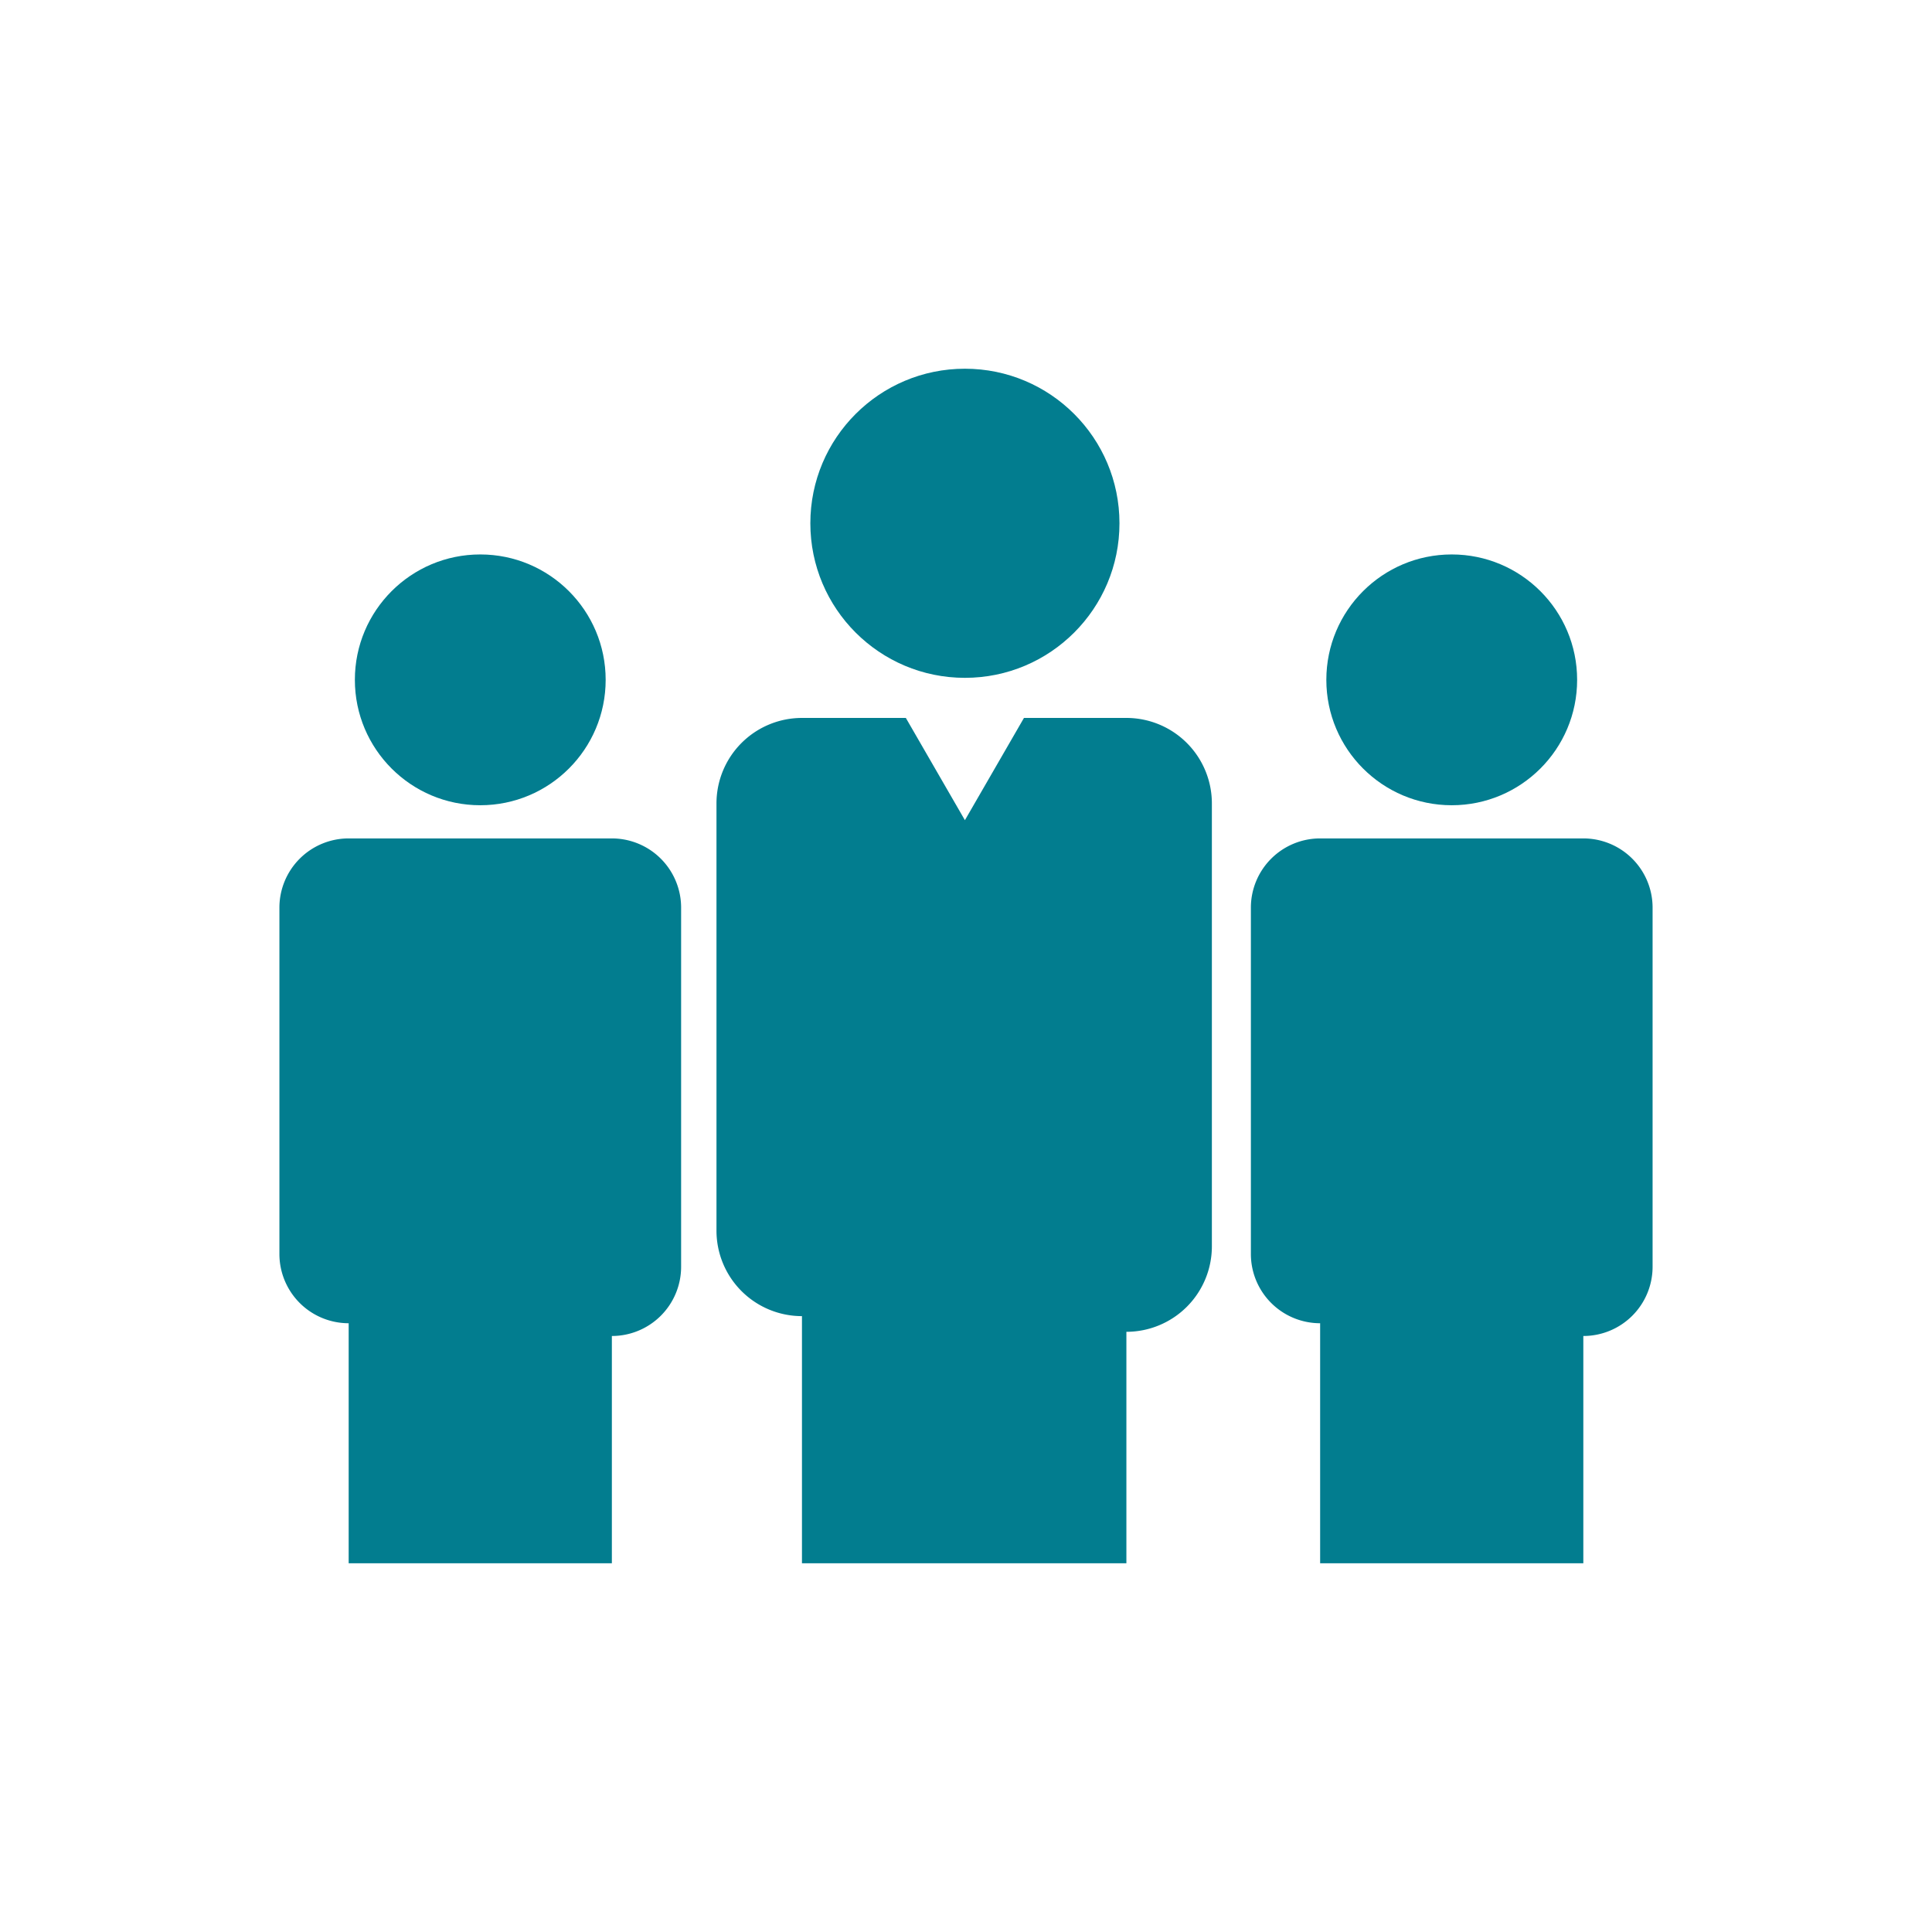 <svg id="Calque_5" data-name="Calque 5" xmlns="http://www.w3.org/2000/svg" viewBox="0 0 106 106"><defs><style>.cls-1{fill:#027d8f;}</style></defs><title>acces-directs-charges-entreprise-affaires</title><circle class="cls-1" cx="79.65" cy="37.3" r="6.88"/><circle class="cls-1" cx="52.94" cy="28.71" r="8.48"/><circle class="cls-1" cx="26.35" cy="37.3" r="6.88"/><path class="cls-1" d="M86.87,46H72.43a3.8,3.8,0,0,0-3.8,3.8v19a3.8,3.8,0,0,0,3.8,3.8V85.77H86.87V73.3a3.8,3.8,0,0,0,3.8-3.8V49.78A3.8,3.8,0,0,0,86.87,46Z"/><path class="cls-1" d="M33.57,46H19.13a3.8,3.8,0,0,0-3.8,3.8v19a3.8,3.8,0,0,0,3.8,3.8V85.77H33.57V73.3a3.8,3.8,0,0,0,3.8-3.8V49.78A3.8,3.8,0,0,0,33.57,46Z"/><path class="cls-1" d="M61.84,39.39H56.18L52.94,45,49.7,39.39H44a4.69,4.69,0,0,0-4.69,4.69V67.52A4.69,4.69,0,0,0,44,72.21V85.77h17.8V73.07a4.69,4.69,0,0,0,4.69-4.69V44.08A4.69,4.69,0,0,0,61.84,39.39Z"/></svg>